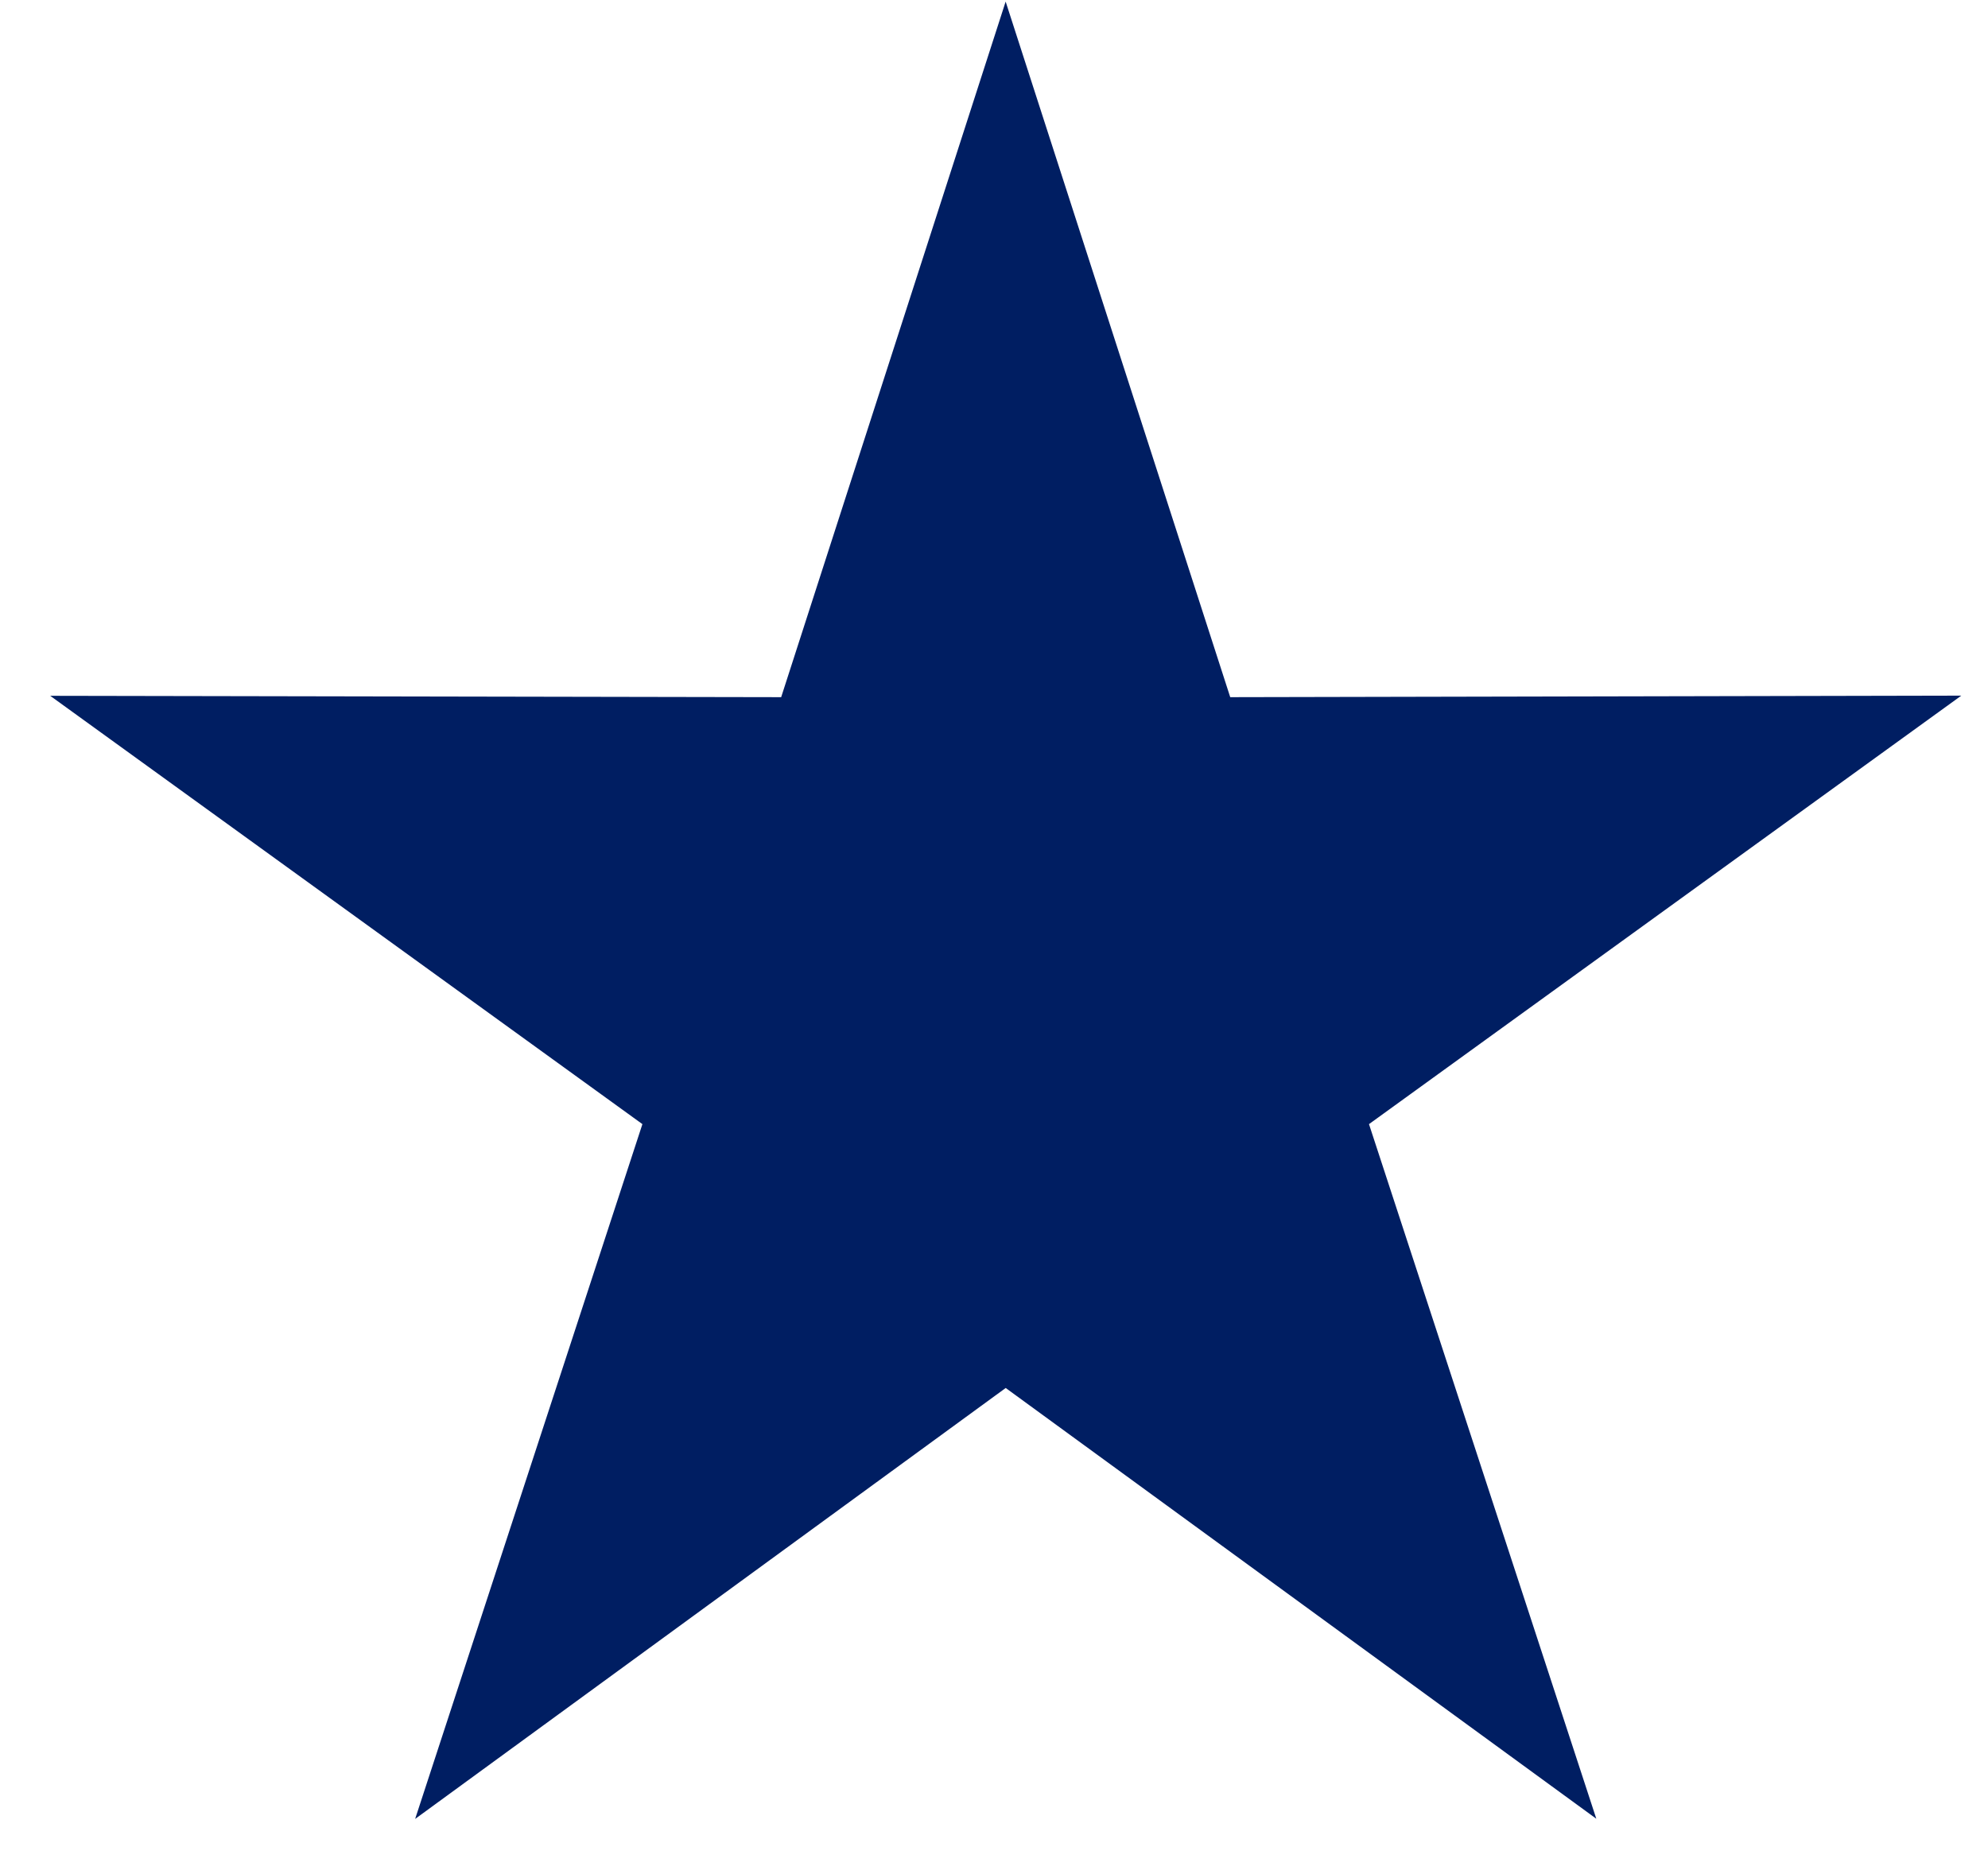 <?xml version="1.0" encoding="UTF-8"?>
<svg xmlns="http://www.w3.org/2000/svg" width="35" height="33" viewBox="0 0 35 33" fill="none">
  <path fill-rule="evenodd" clip-rule="evenodd" d="M17.705 0.028L13.753 12.276L0.884 12.252L11.31 19.794L7.309 32.028L17.706 24.44L28.104 32.025L24.102 19.794L34.53 12.249L21.659 12.276L17.705 0.028Z" fill="#001E62"></path>
</svg>
